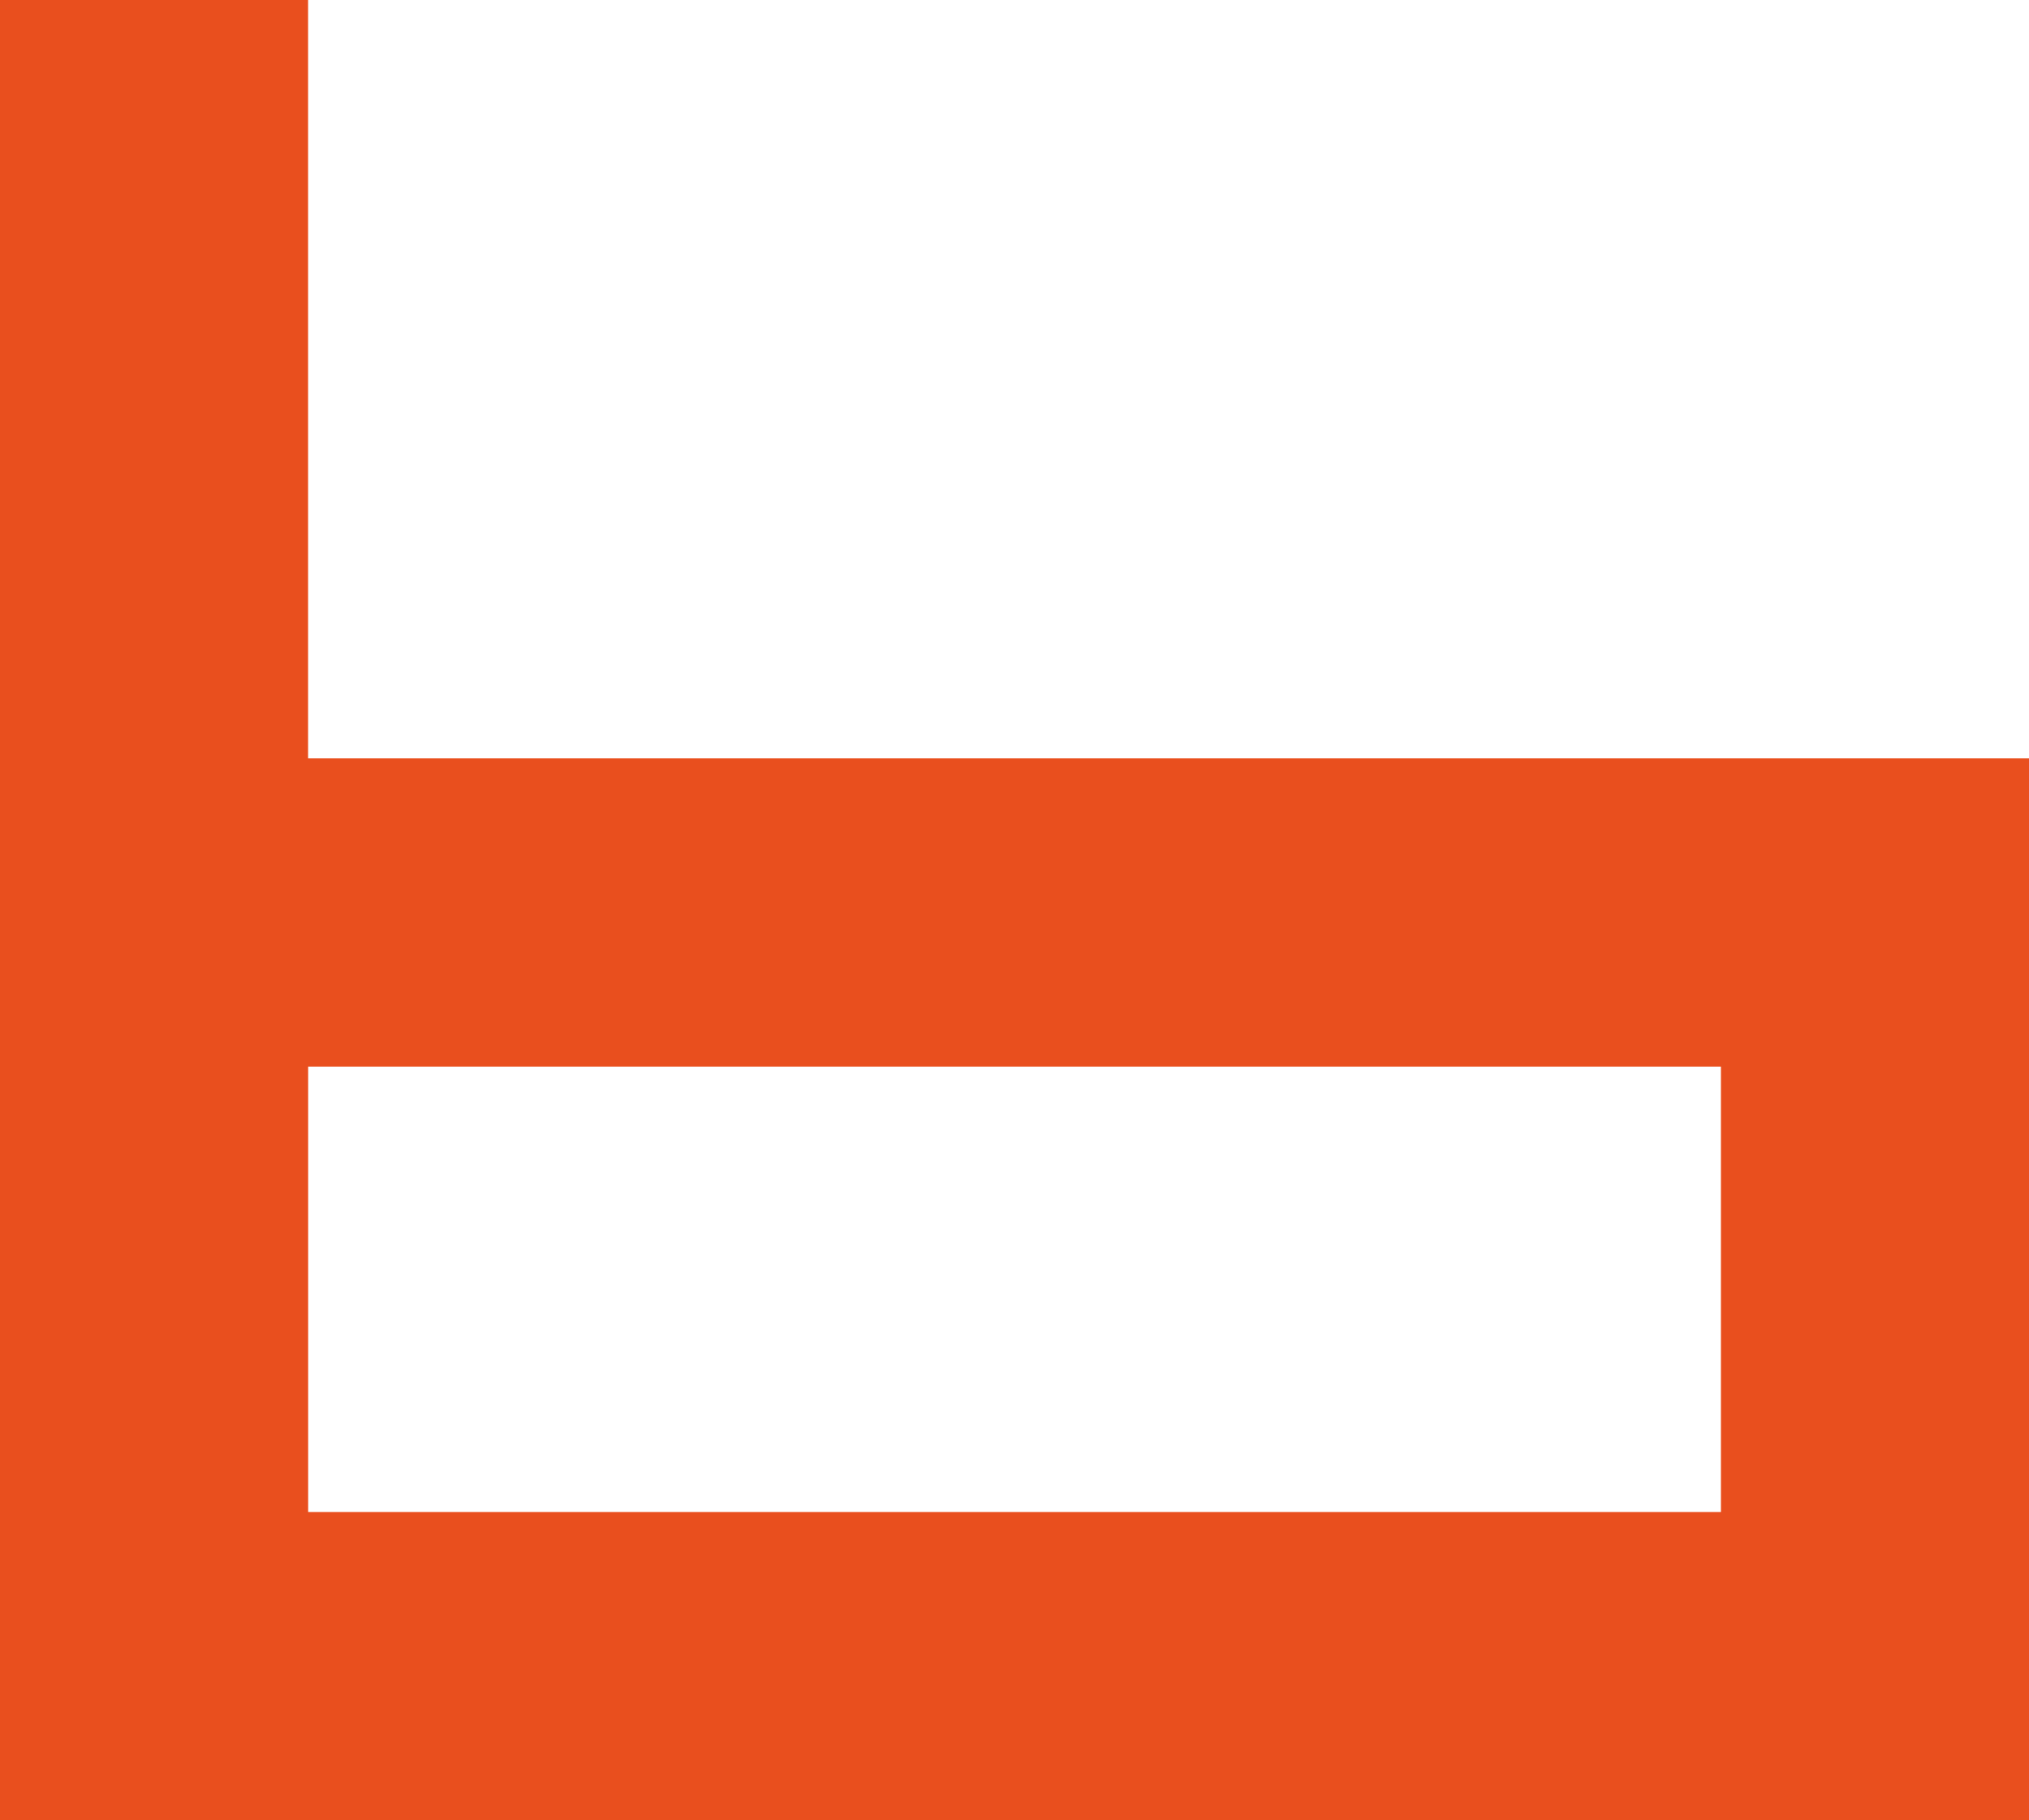 <svg xmlns="http://www.w3.org/2000/svg" id="Ebene_1" data-name="Ebene 1" viewBox="0 0 296.1 265.57"><defs><style>      .cls-1 {        fill: #e94f1e;      }    </style></defs><path class="cls-1" d="M251.14,220.61H44.97v-64.99h206.17v64.99ZM296.1,265.57V110.65H44.96V0H0v265.57h296.1Z"></path></svg>